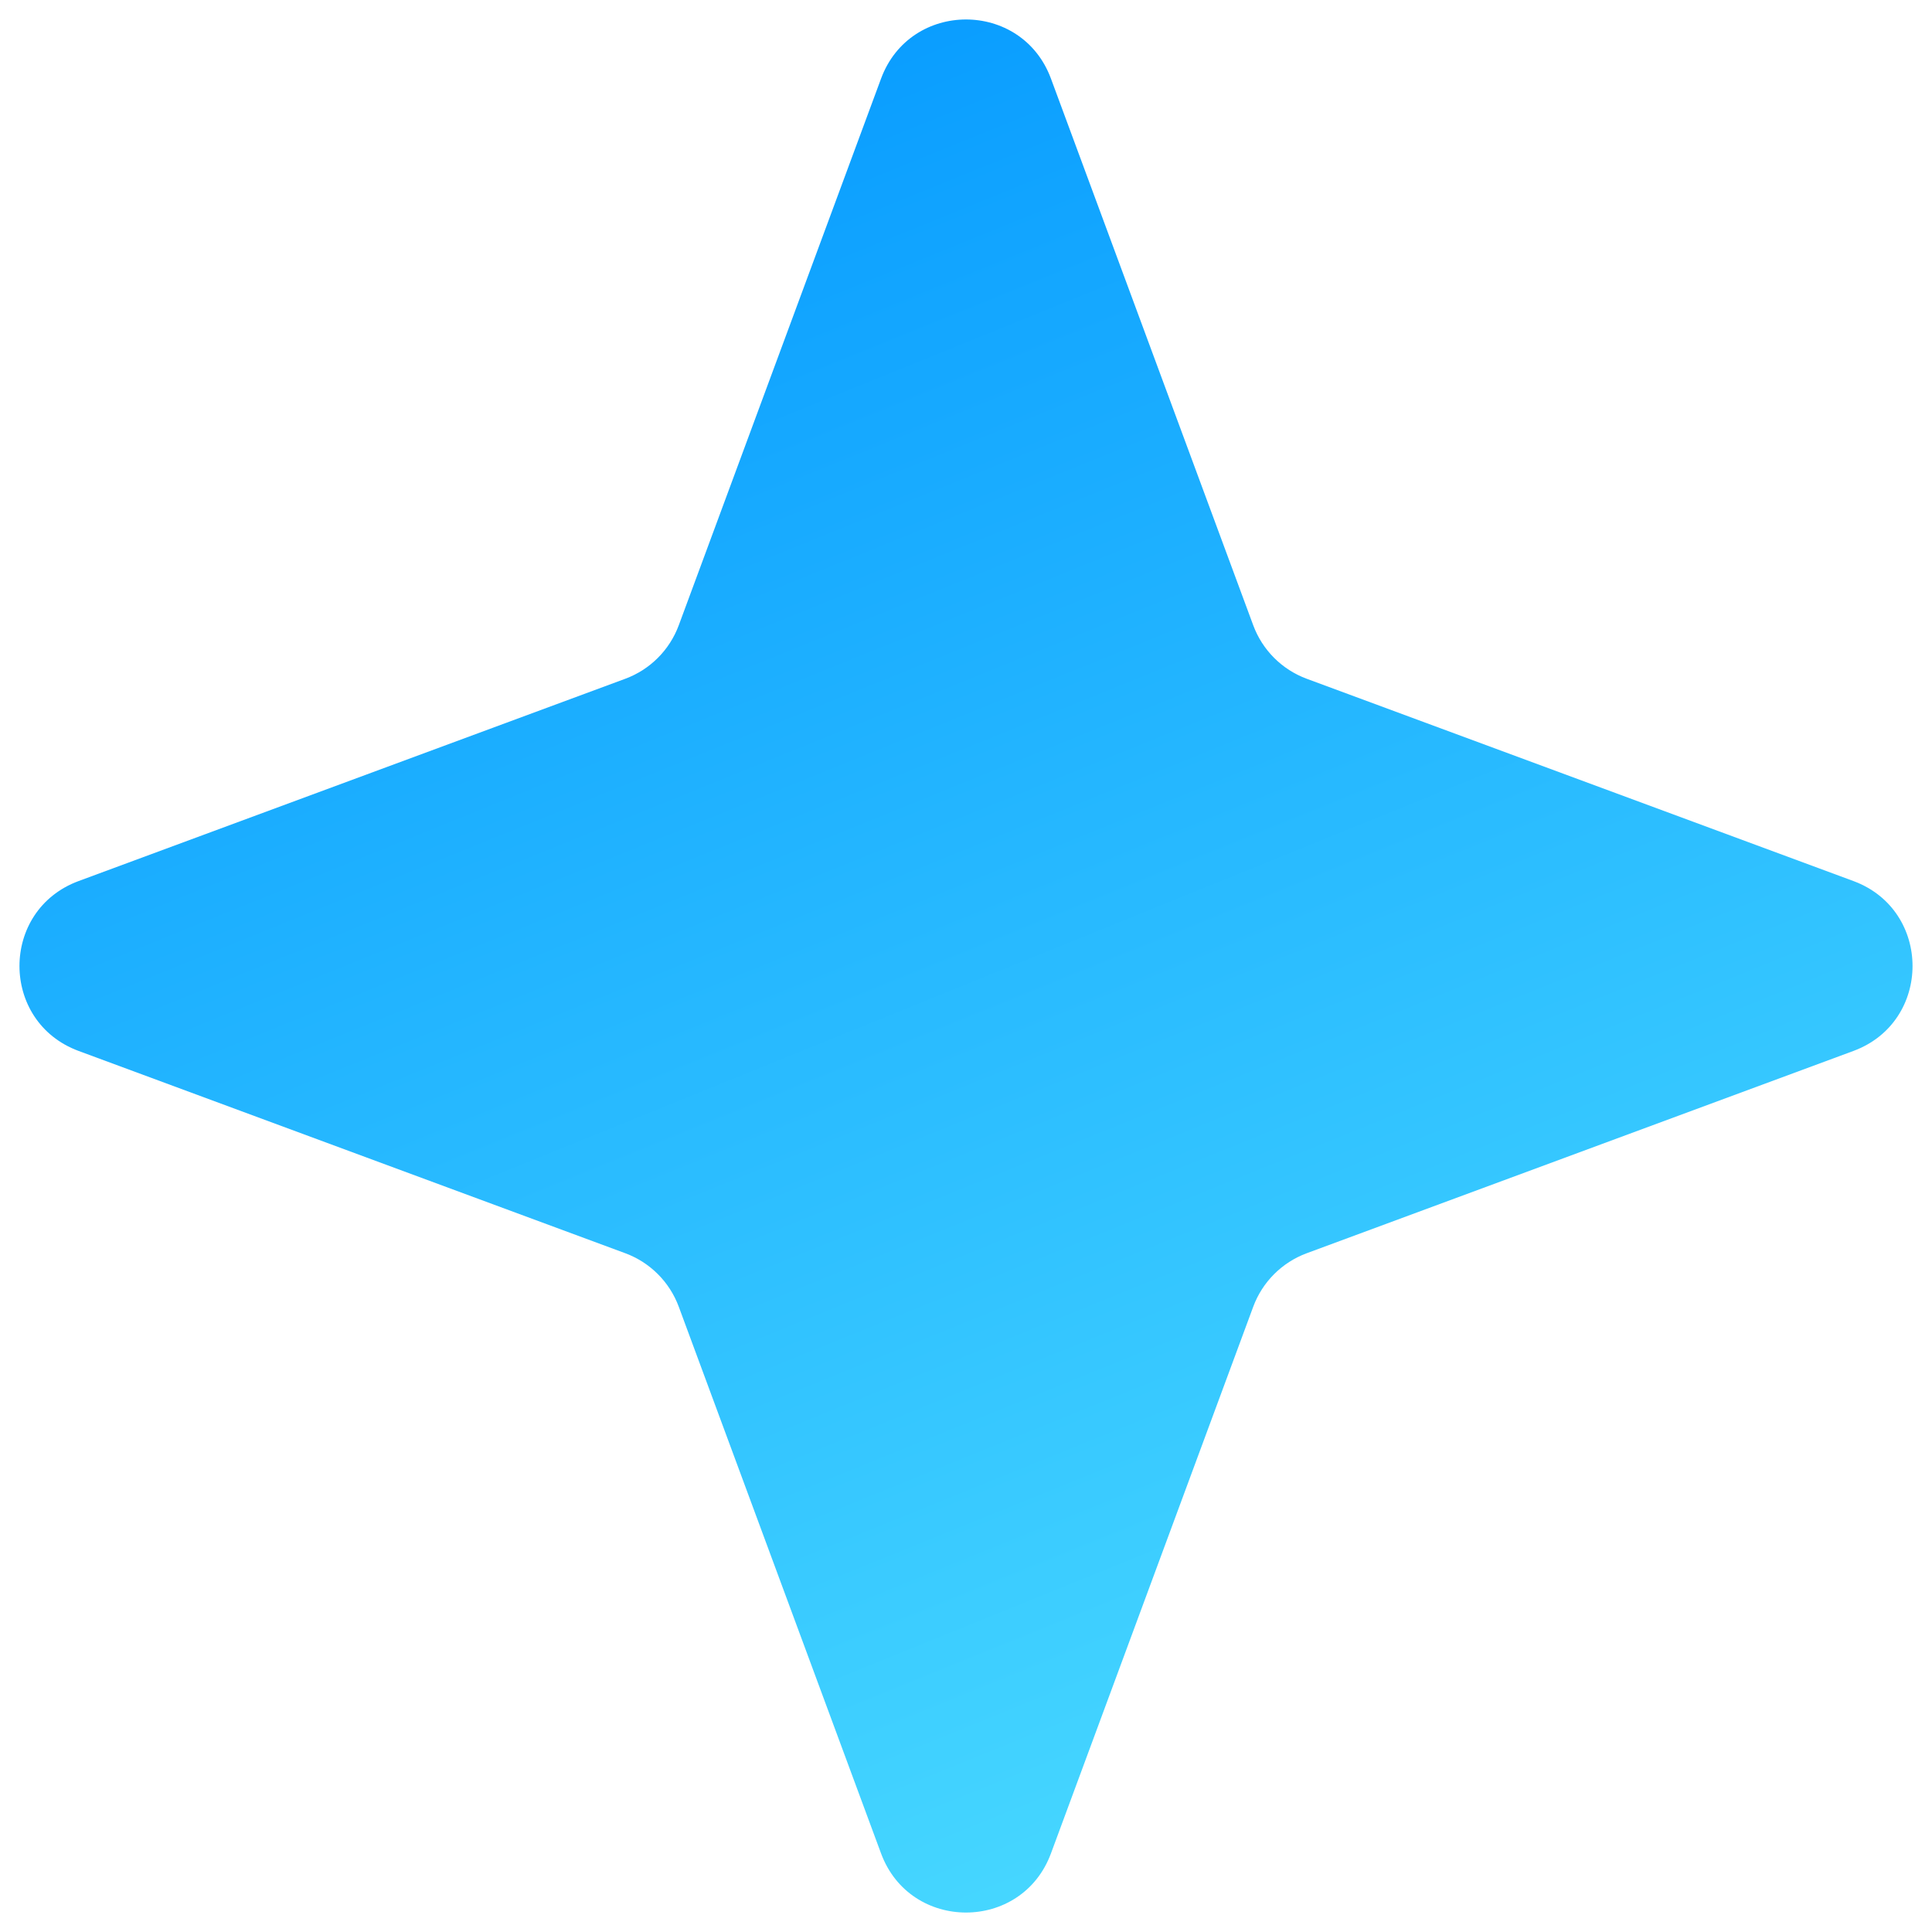 <svg width="64" height="64" viewBox="0 0 64 64" fill="none" xmlns="http://www.w3.org/2000/svg">
<path d="M29.186 2.604C30.153 -0.008 33.847 -0.008 34.814 2.604L41.515 20.713C41.819 21.534 42.466 22.181 43.287 22.485L61.397 29.186C64.008 30.153 64.008 33.847 61.397 34.814L43.287 41.515C42.466 41.819 41.819 42.466 41.515 43.287L34.814 61.397C33.847 64.008 30.153 64.008 29.186 61.397L22.485 43.287C22.181 42.466 21.534 41.819 20.713 41.515L2.604 34.814C-0.008 33.847 -0.008 30.153 2.604 29.186L20.713 22.485C21.534 22.181 22.181 21.534 22.485 20.713L29.186 2.604Z" fill="url(#paint0_linear_221_13354)"/>
<defs>
<linearGradient id="paint0_linear_221_13354" x1="18.5" y1="-5" x2="48.5" y2="69" gradientUnits="userSpaceOnUse">
<stop stop-color="#0094FF"/>
<stop offset="1" stop-color="#51E1FF"/>
</linearGradient>
</defs>
</svg>

